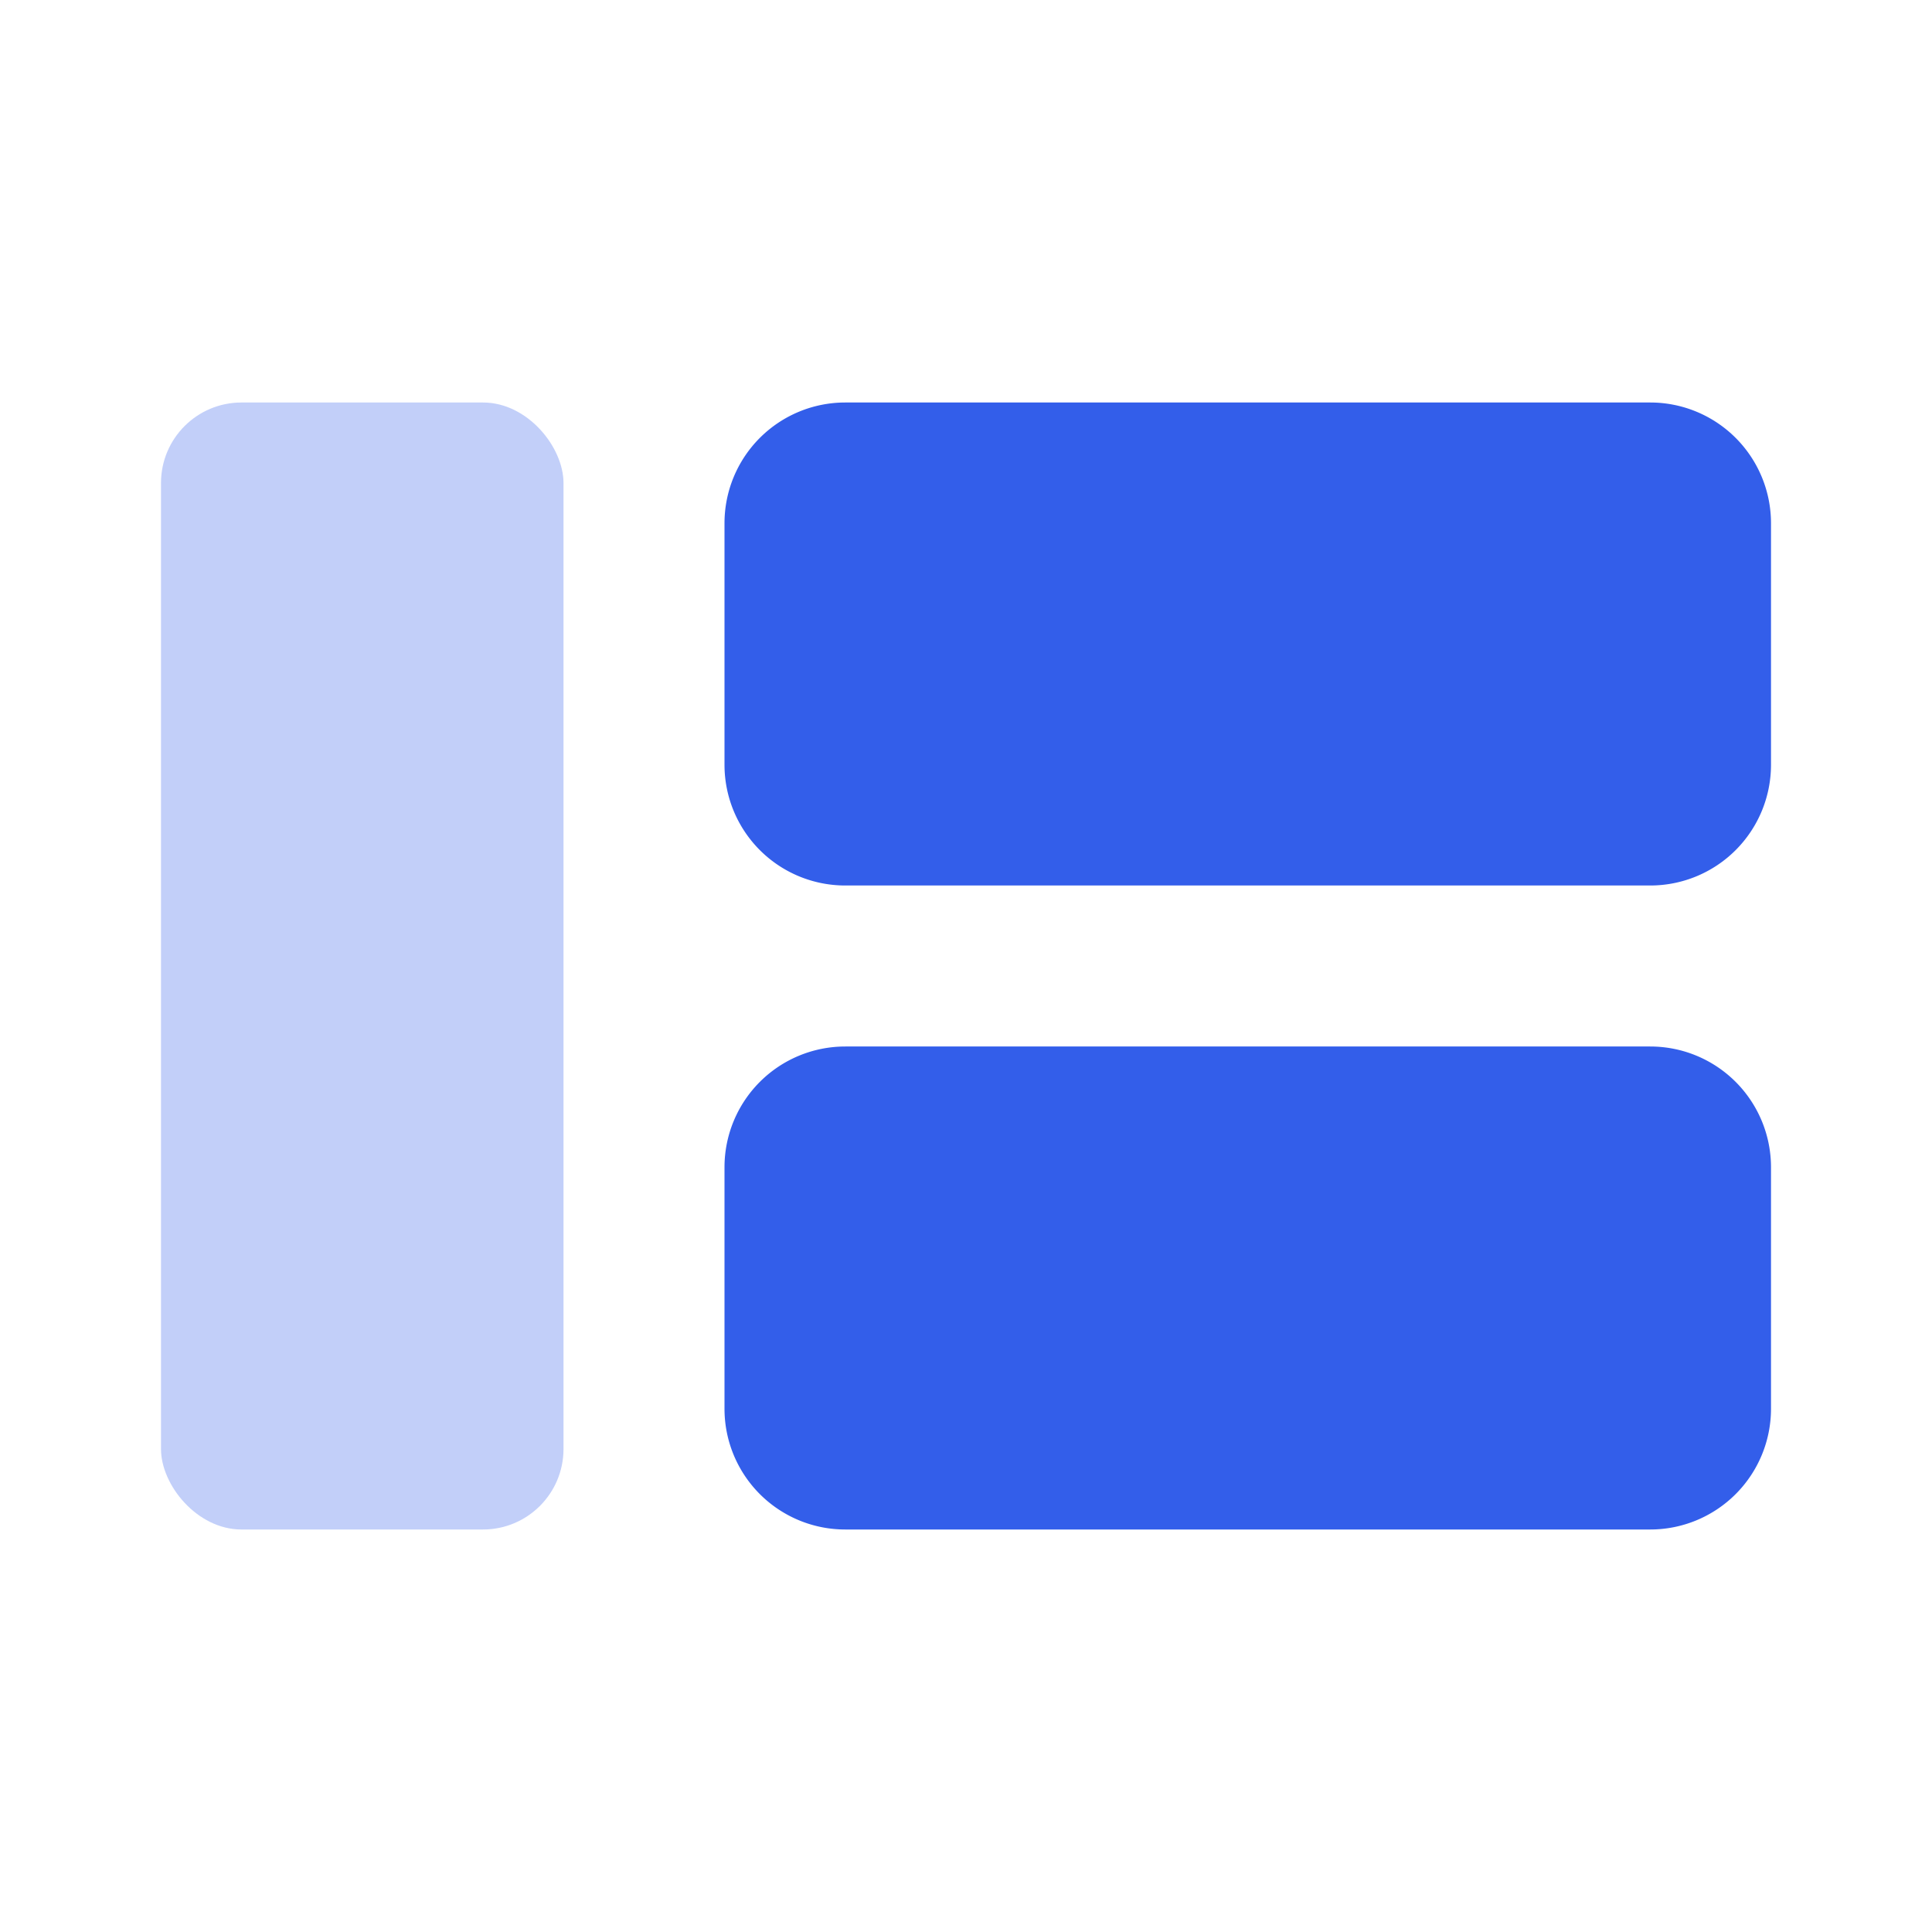 <svg width="24" height="24" viewBox="0 0 24 24" xmlns="http://www.w3.org/2000/svg"><g fill="none" fill-rule="evenodd"><path d="M0 0h24v24H0z"/><path d="M10.5 5h10A1.5 1.5 0 0122 6.5v3a1.5 1.5 0 01-1.5 1.5h-10A1.5 1.5 0 019 9.5v-3A1.5 1.5 0 0110.5 5zm0 8h10a1.5 1.5 0 011.5 1.5v3a1.5 1.5 0 01-1.5 1.5h-10A1.5 1.5 0 019 17.5v-3a1.5 1.5 0 011.5-1.5z" fill="#335EEA"/><rect fill="#335EEA" opacity=".3" x="2" y="5" width="5" height="14" rx="1"/></g></svg>